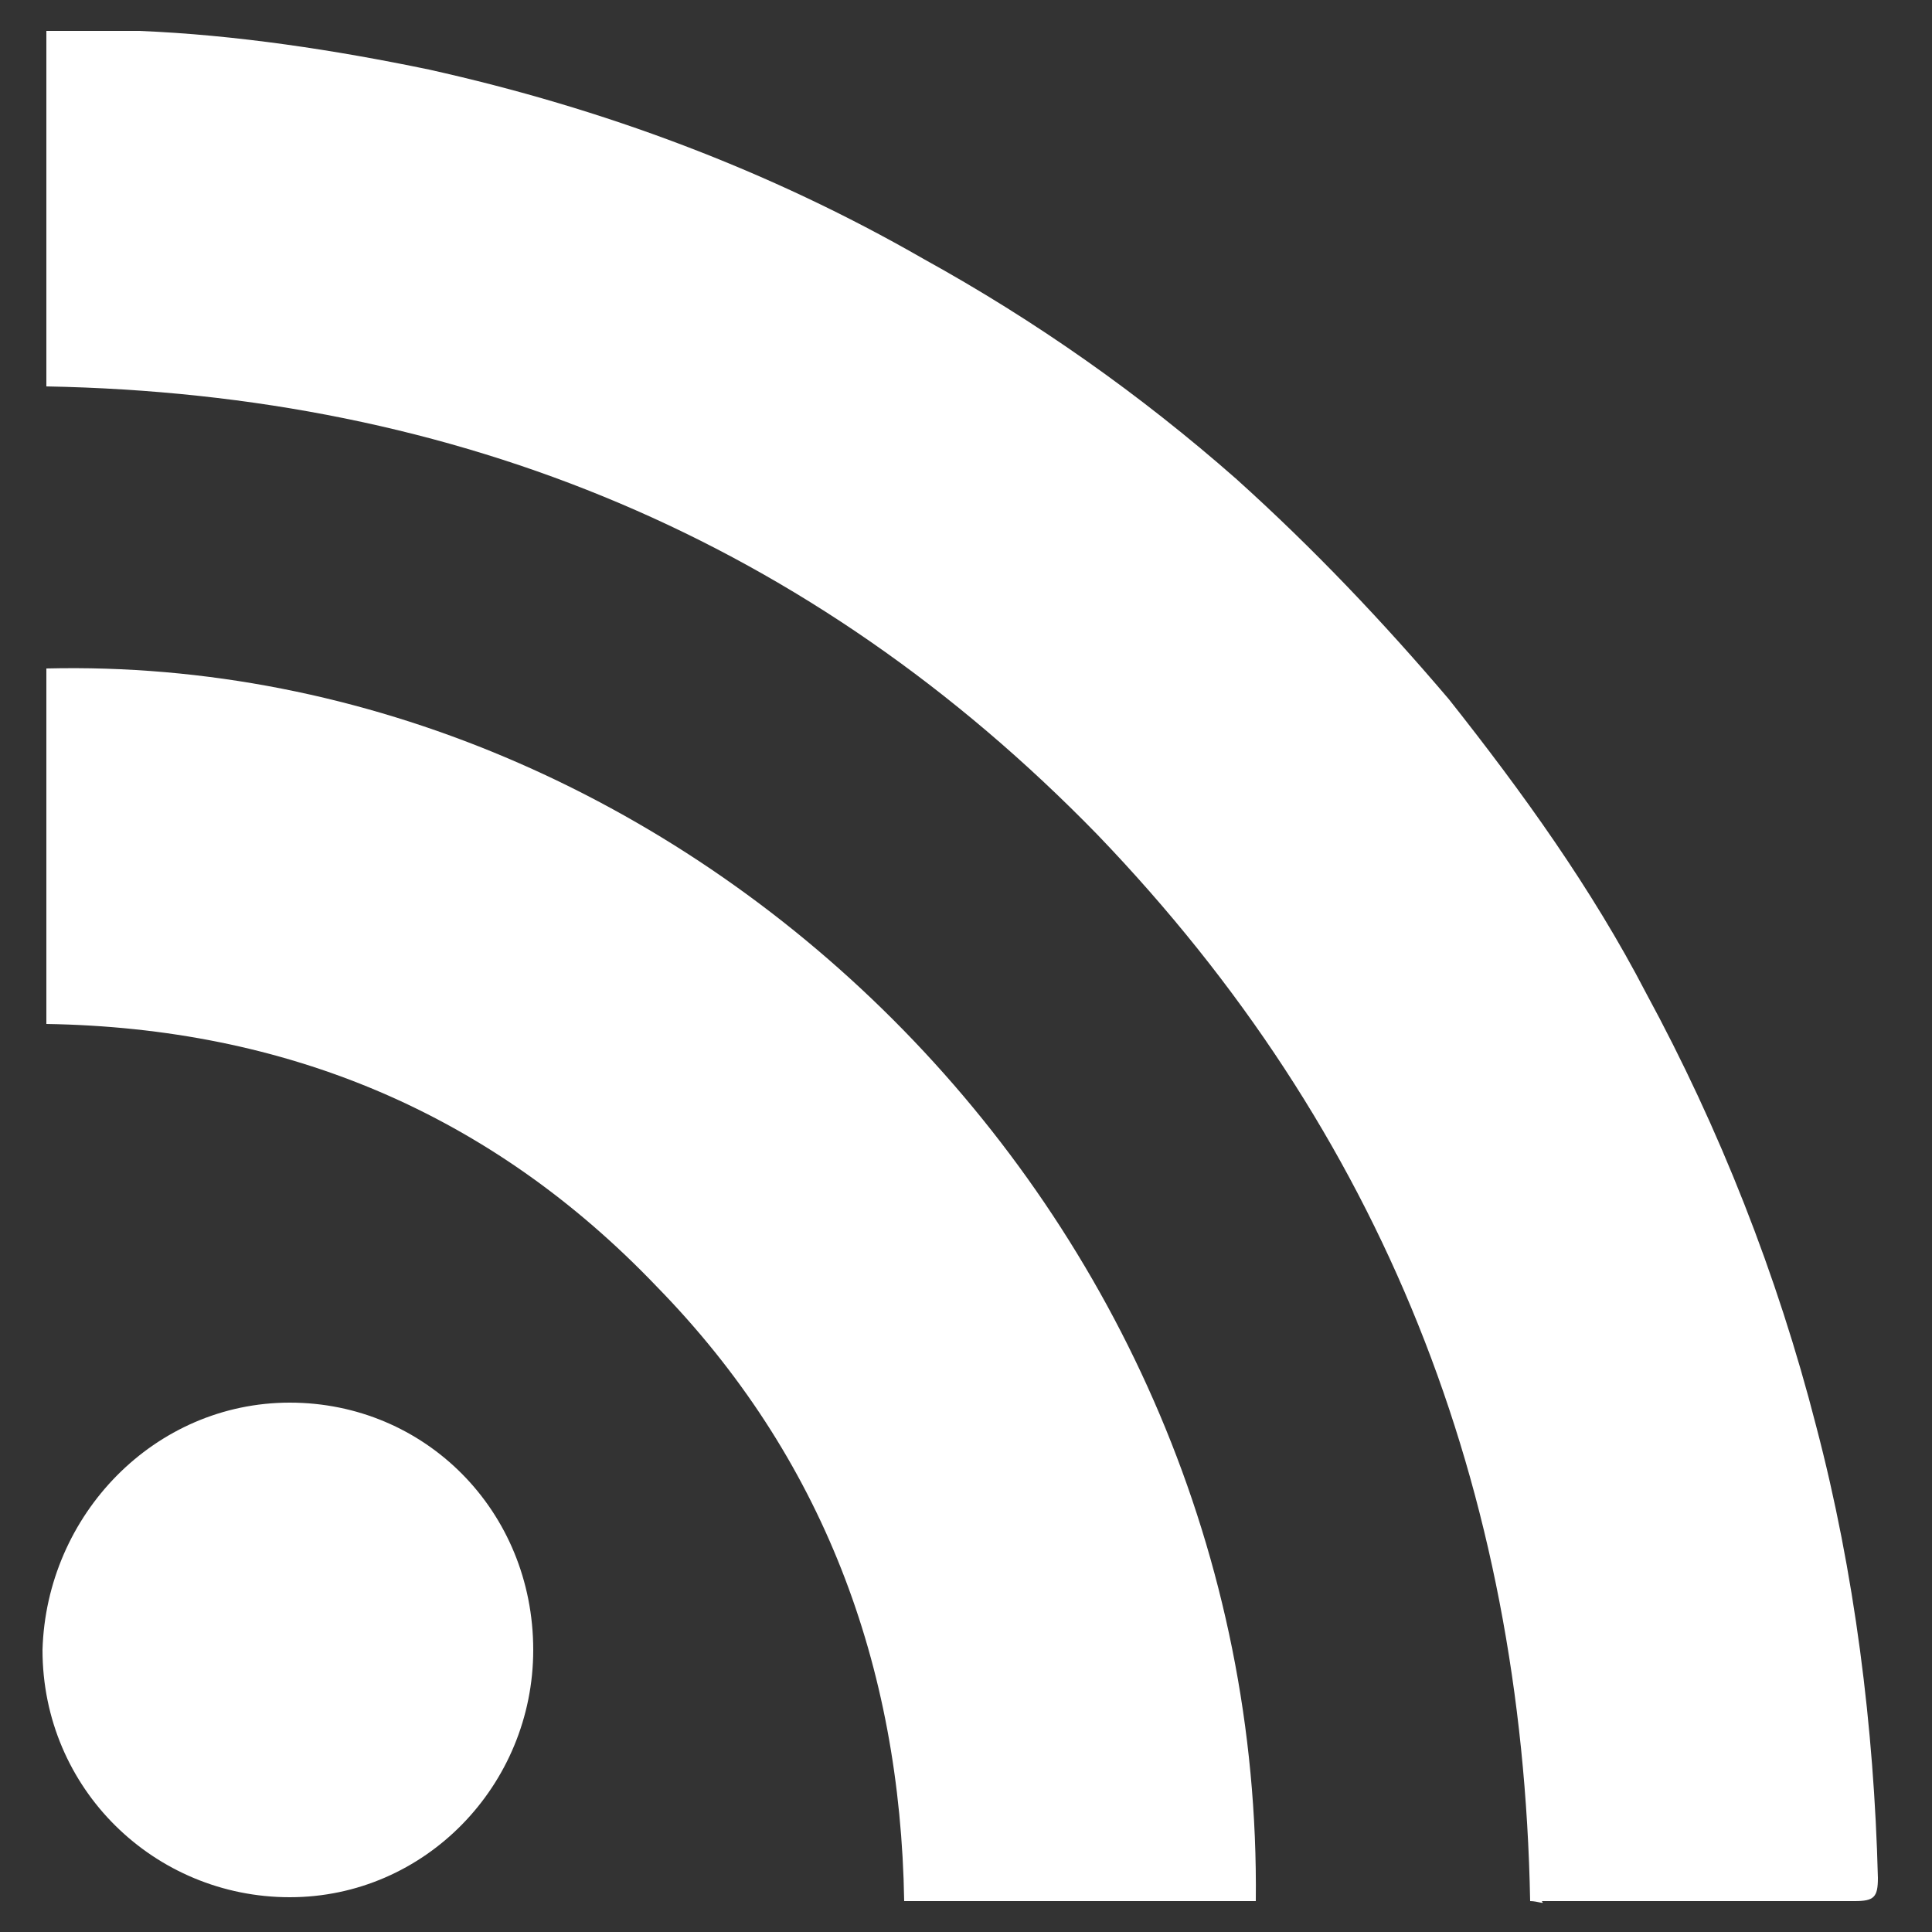 <?xml version="1.0" encoding="utf-8"?>
<!-- Generator: Adobe Illustrator 23.1.0, SVG Export Plug-In . SVG Version: 6.00 Build 0)  -->
<svg version="1.1" id="rss" xmlns="http://www.w3.org/2000/svg" xmlns:xlink="http://www.w3.org/1999/xlink" x="0px" y="0px"
	 width="50px" height="50px" viewBox="0 0 50 50" style="enable-background:new 0 0 50 50;" xml:space="preserve">
<rect x="0" y="0" width="50" height="50" fill="#333333" stroke="none"/>
<style type="text/css">
	.st0{fill:#FFFFFF;}
</style>
<path class="st0" d="M39.6,49.2c-0.2-10.7-3.8-19.9-11.2-27.6C21,14,11.9,10.2,1.2,10c0-3.1,0-6.1,0-9.2c0.8,0,1.6,0,2.4,0
	c2.5,0.1,5.1,0.5,7.5,1c4.5,1,8.8,2.6,12.8,4.9c2.9,1.6,5.6,3.5,8.1,5.7c2,1.8,3.8,3.7,5.5,5.7c1.9,2.4,3.7,4.9,5.1,7.6
	c1.9,3.5,3.4,7.3,4.4,11.2c1,3.8,1.5,7.8,1.6,11.7c0,0.5-0.1,0.6-0.6,0.6c-2.7,0-5.4,0-8.1,0C40,49.3,39.8,49.2,39.6,49.2z"/>
<path class="st0" d="M1.2,26.5c0-3.1,0-6.2,0-9.2c16.5-0.4,31.5,14,31.3,31.9c-3,0-6,0-9.1,0c-0.1-6.1-2.1-11.5-6.4-15.9
	C12.7,28.8,7.4,26.6,1.2,26.5z"/>
<path class="st0" d="M7.5,36.3c3.5,0,6.3,2.8,6.3,6.4c0,3.5-2.8,6.4-6.3,6.4c-3.5,0-6.4-2.8-6.4-6.4C1.2,39.2,4,36.3,7.5,36.3z"/>
</svg>
